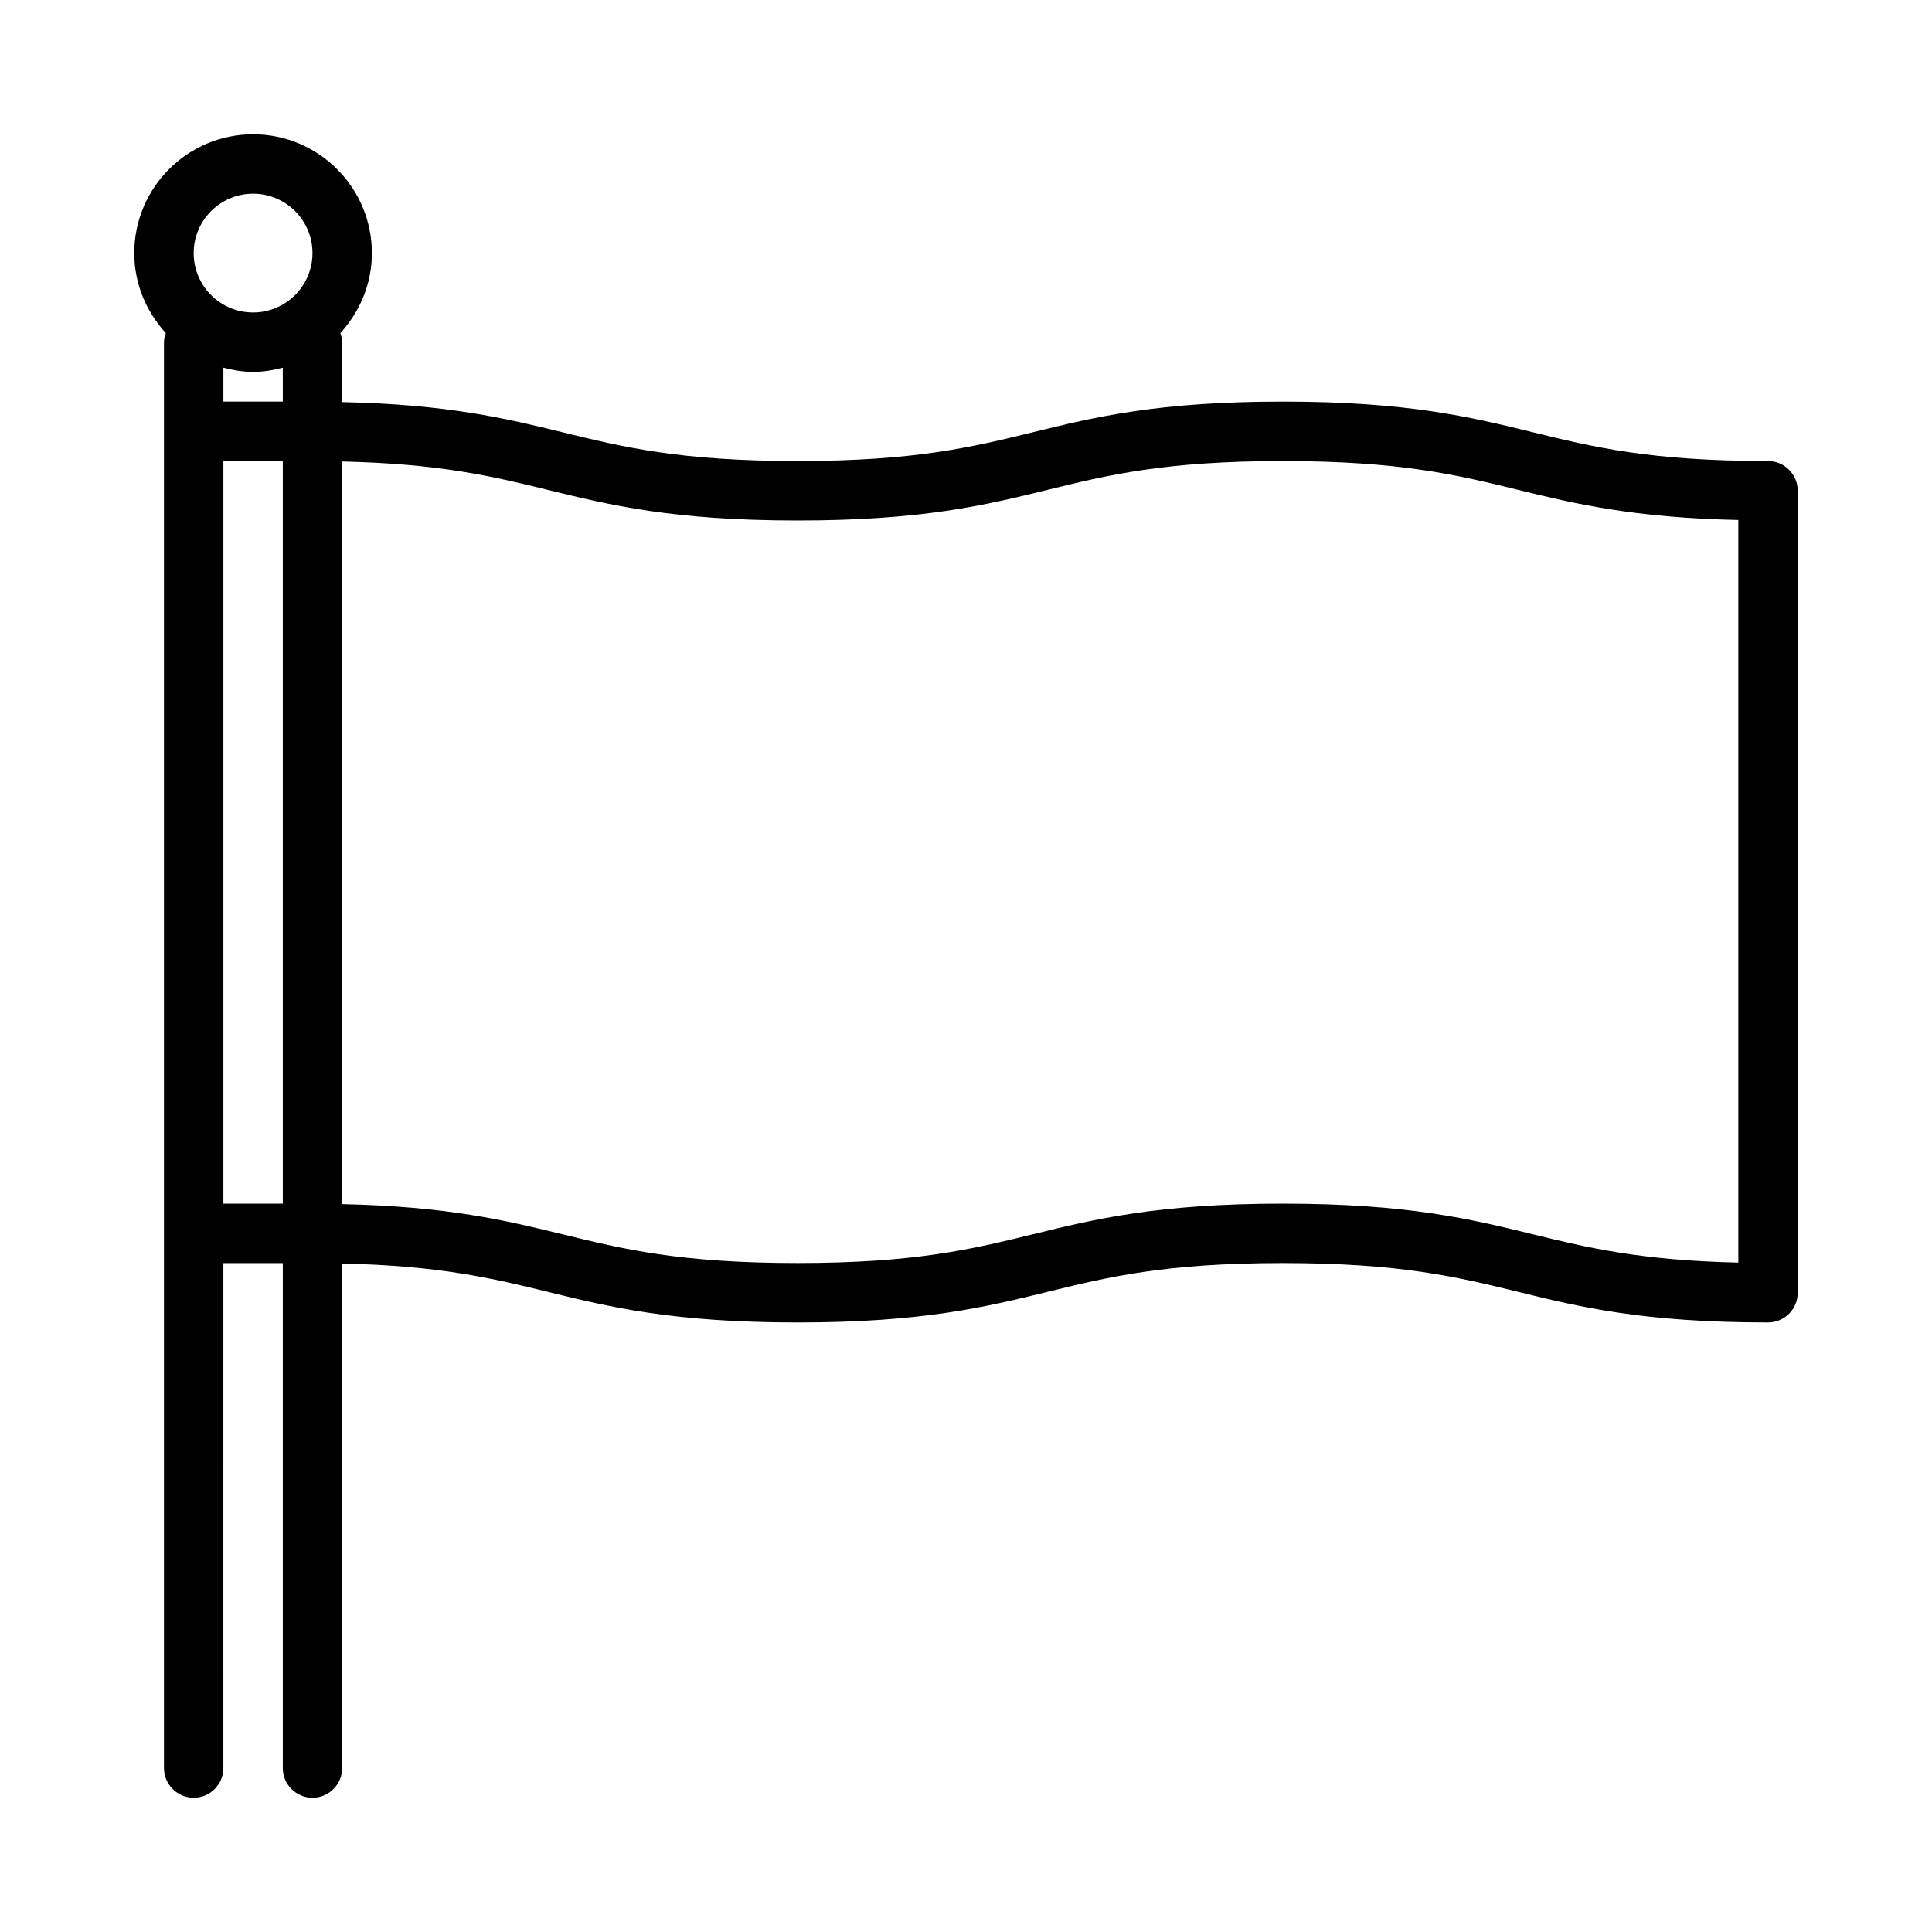 <?xml version="1.0" encoding="UTF-8"?>
<!-- Uploaded to: ICON Repo, www.iconrepo.com, Generator: ICON Repo Mixer Tools -->
<svg fill="#000000" width="800px" height="800px" version="1.1" viewBox="144 144 512 512" xmlns="http://www.w3.org/2000/svg">
 <path d="m612.54 266.18c-31.195 0-46.367-3.715-62.418-7.644-16.254-3.984-33.07-8.102-66.164-8.102s-49.91 4.117-66.164 8.102c-16.051 3.926-31.219 7.644-62.418 7.644-31.188 0-46.359-3.715-62.41-7.644-14.887-3.644-30.387-7.367-58.285-7.973l0.004-15.871c0-0.859-0.234-1.645-0.488-2.418 5.141-5.613 8.359-13.012 8.359-21.199 0-17.367-14.121-31.488-31.488-31.488-17.367 0-31.488 14.121-31.488 31.488 0 8.195 3.219 15.594 8.367 21.199-0.258 0.777-0.496 1.559-0.496 2.418v377.86c0 4.344 3.527 7.871 7.871 7.871s7.871-3.527 7.871-7.871l0.004-133.82h15.742v133.82c0 4.344 3.527 7.871 7.871 7.871s7.871-3.527 7.871-7.871l0.004-133.71c25.906 0.582 39.918 3.945 54.539 7.527 16.254 3.984 33.062 8.102 66.156 8.102s49.91-4.117 66.164-8.102c16.051-3.938 31.219-7.644 62.418-7.644 31.195 0 46.367 3.715 62.418 7.644 16.25 3.984 33.066 8.098 66.16 8.098 4.352 0 7.871-3.527 7.871-7.871v-212.54c0-4.348-3.519-7.871-7.871-7.871zm-409.34-24.734c2.535 0.652 5.141 1.117 7.871 1.117 2.731 0 5.344-0.465 7.871-1.117v8.988h-15.742zm7.871-46.117c8.684 0 15.742 7.062 15.742 15.742 0 8.684-7.062 15.742-15.742 15.742-8.684 0.004-15.746-7.055-15.746-15.738 0-8.684 7.062-15.746 15.746-15.746zm-7.871 267.65v-196.8h15.742v196.8zm280.76 0c-33.094 0-49.91 4.117-66.164 8.102-16.051 3.926-31.219 7.641-62.418 7.641-31.188 0-46.359-3.715-62.41-7.644-14.887-3.644-30.387-7.367-58.285-7.973v-196.8c25.906 0.582 39.918 3.945 54.539 7.527 16.254 3.984 33.062 8.102 66.156 8.102s49.91-4.117 66.164-8.102c16.051-3.938 31.219-7.644 62.418-7.644 31.195 0 46.367 3.715 62.418 7.644 14.895 3.644 30.395 7.367 58.293 7.973v196.8c-25.906-0.582-39.926-3.945-54.547-7.527-16.254-3.984-33.07-8.098-66.164-8.098z"/>
</svg>